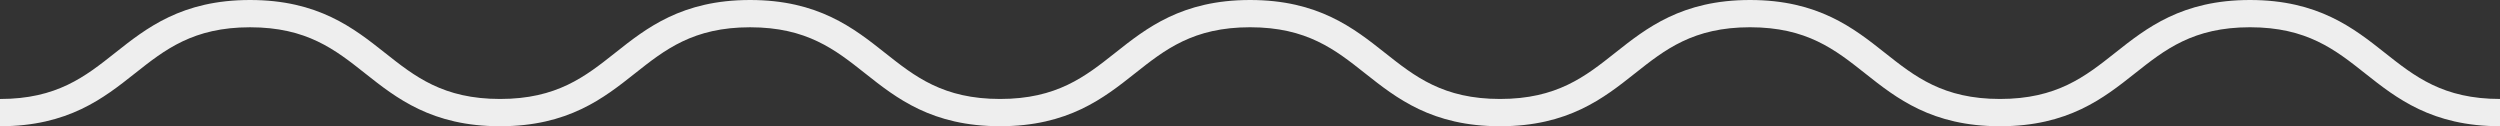 <?xml version="1.0" encoding="UTF-8"?> <svg xmlns="http://www.w3.org/2000/svg" xmlns:xlink="http://www.w3.org/1999/xlink" width="265.969" height="13.43" viewBox="0 0 265.969 13.43"><rect x="0" y="0" width="265.969" height="13.43" fill="#333333" stroke="none"/><defs><clipPath id="clip-path"><rect id="Rectangle_24" data-name="Rectangle 24" width="13.43" height="265.969" fill="#eee"></rect></clipPath></defs><g id="Group_39" data-name="Group 39" transform="translate(265.969) rotate(90)"><g id="Group_20" data-name="Group 20" clip-path="url(#clip-path)"><path id="Path_145" data-name="Path 145" d="M13.43,265.969h-2.9c0-6.049-2.383-9.059-4.905-12.245C2.988,250.393,0,246.62,0,239.368s2.988-11.025,5.623-14.355c2.523-3.187,4.905-6.2,4.905-12.245s-2.383-9.058-4.905-12.244C2.988,197.2,0,193.422,0,186.171s2.988-11.025,5.623-14.353c2.523-3.186,4.905-6.2,4.905-12.244s-2.383-9.058-4.905-12.244C2.988,144,0,140.228,0,132.977s2.988-11.023,5.623-14.352c2.523-3.187,4.905-6.2,4.905-12.244S8.145,97.325,5.623,94.14C2.988,90.811,0,87.038,0,79.788S2.988,68.765,5.623,65.436c2.523-3.186,4.905-6.2,4.905-12.244S8.145,44.135,5.623,40.949C2.987,37.62,0,33.847,0,26.6S2.988,15.572,5.623,12.244C8.145,9.057,10.528,6.047,10.528,0h2.9c0,7.25-2.987,11.023-5.622,14.353C5.284,17.539,2.9,20.549,2.9,26.6S5.284,35.653,7.807,38.84c2.636,3.329,5.623,7.1,5.623,14.353S10.443,64.216,7.807,67.545C5.284,70.731,2.9,73.741,2.9,79.788S5.284,88.844,7.807,92.03c2.636,3.328,5.623,7.1,5.623,14.351S10.443,117.4,7.807,120.734C5.284,123.92,2.9,126.93,2.9,132.977s2.383,9.058,4.906,12.244c2.635,3.329,5.622,7.1,5.622,14.353S10.443,170.6,7.808,173.927c-2.523,3.186-4.906,6.2-4.906,12.244s2.383,9.058,4.906,12.244c2.635,3.329,5.622,7.1,5.622,14.353s-2.987,11.025-5.622,14.355c-2.523,3.186-4.906,6.2-4.906,12.245s2.383,9.059,4.906,12.246c2.635,3.329,5.622,7.1,5.622,14.355" fill="#eee"></path></g></g></svg> 